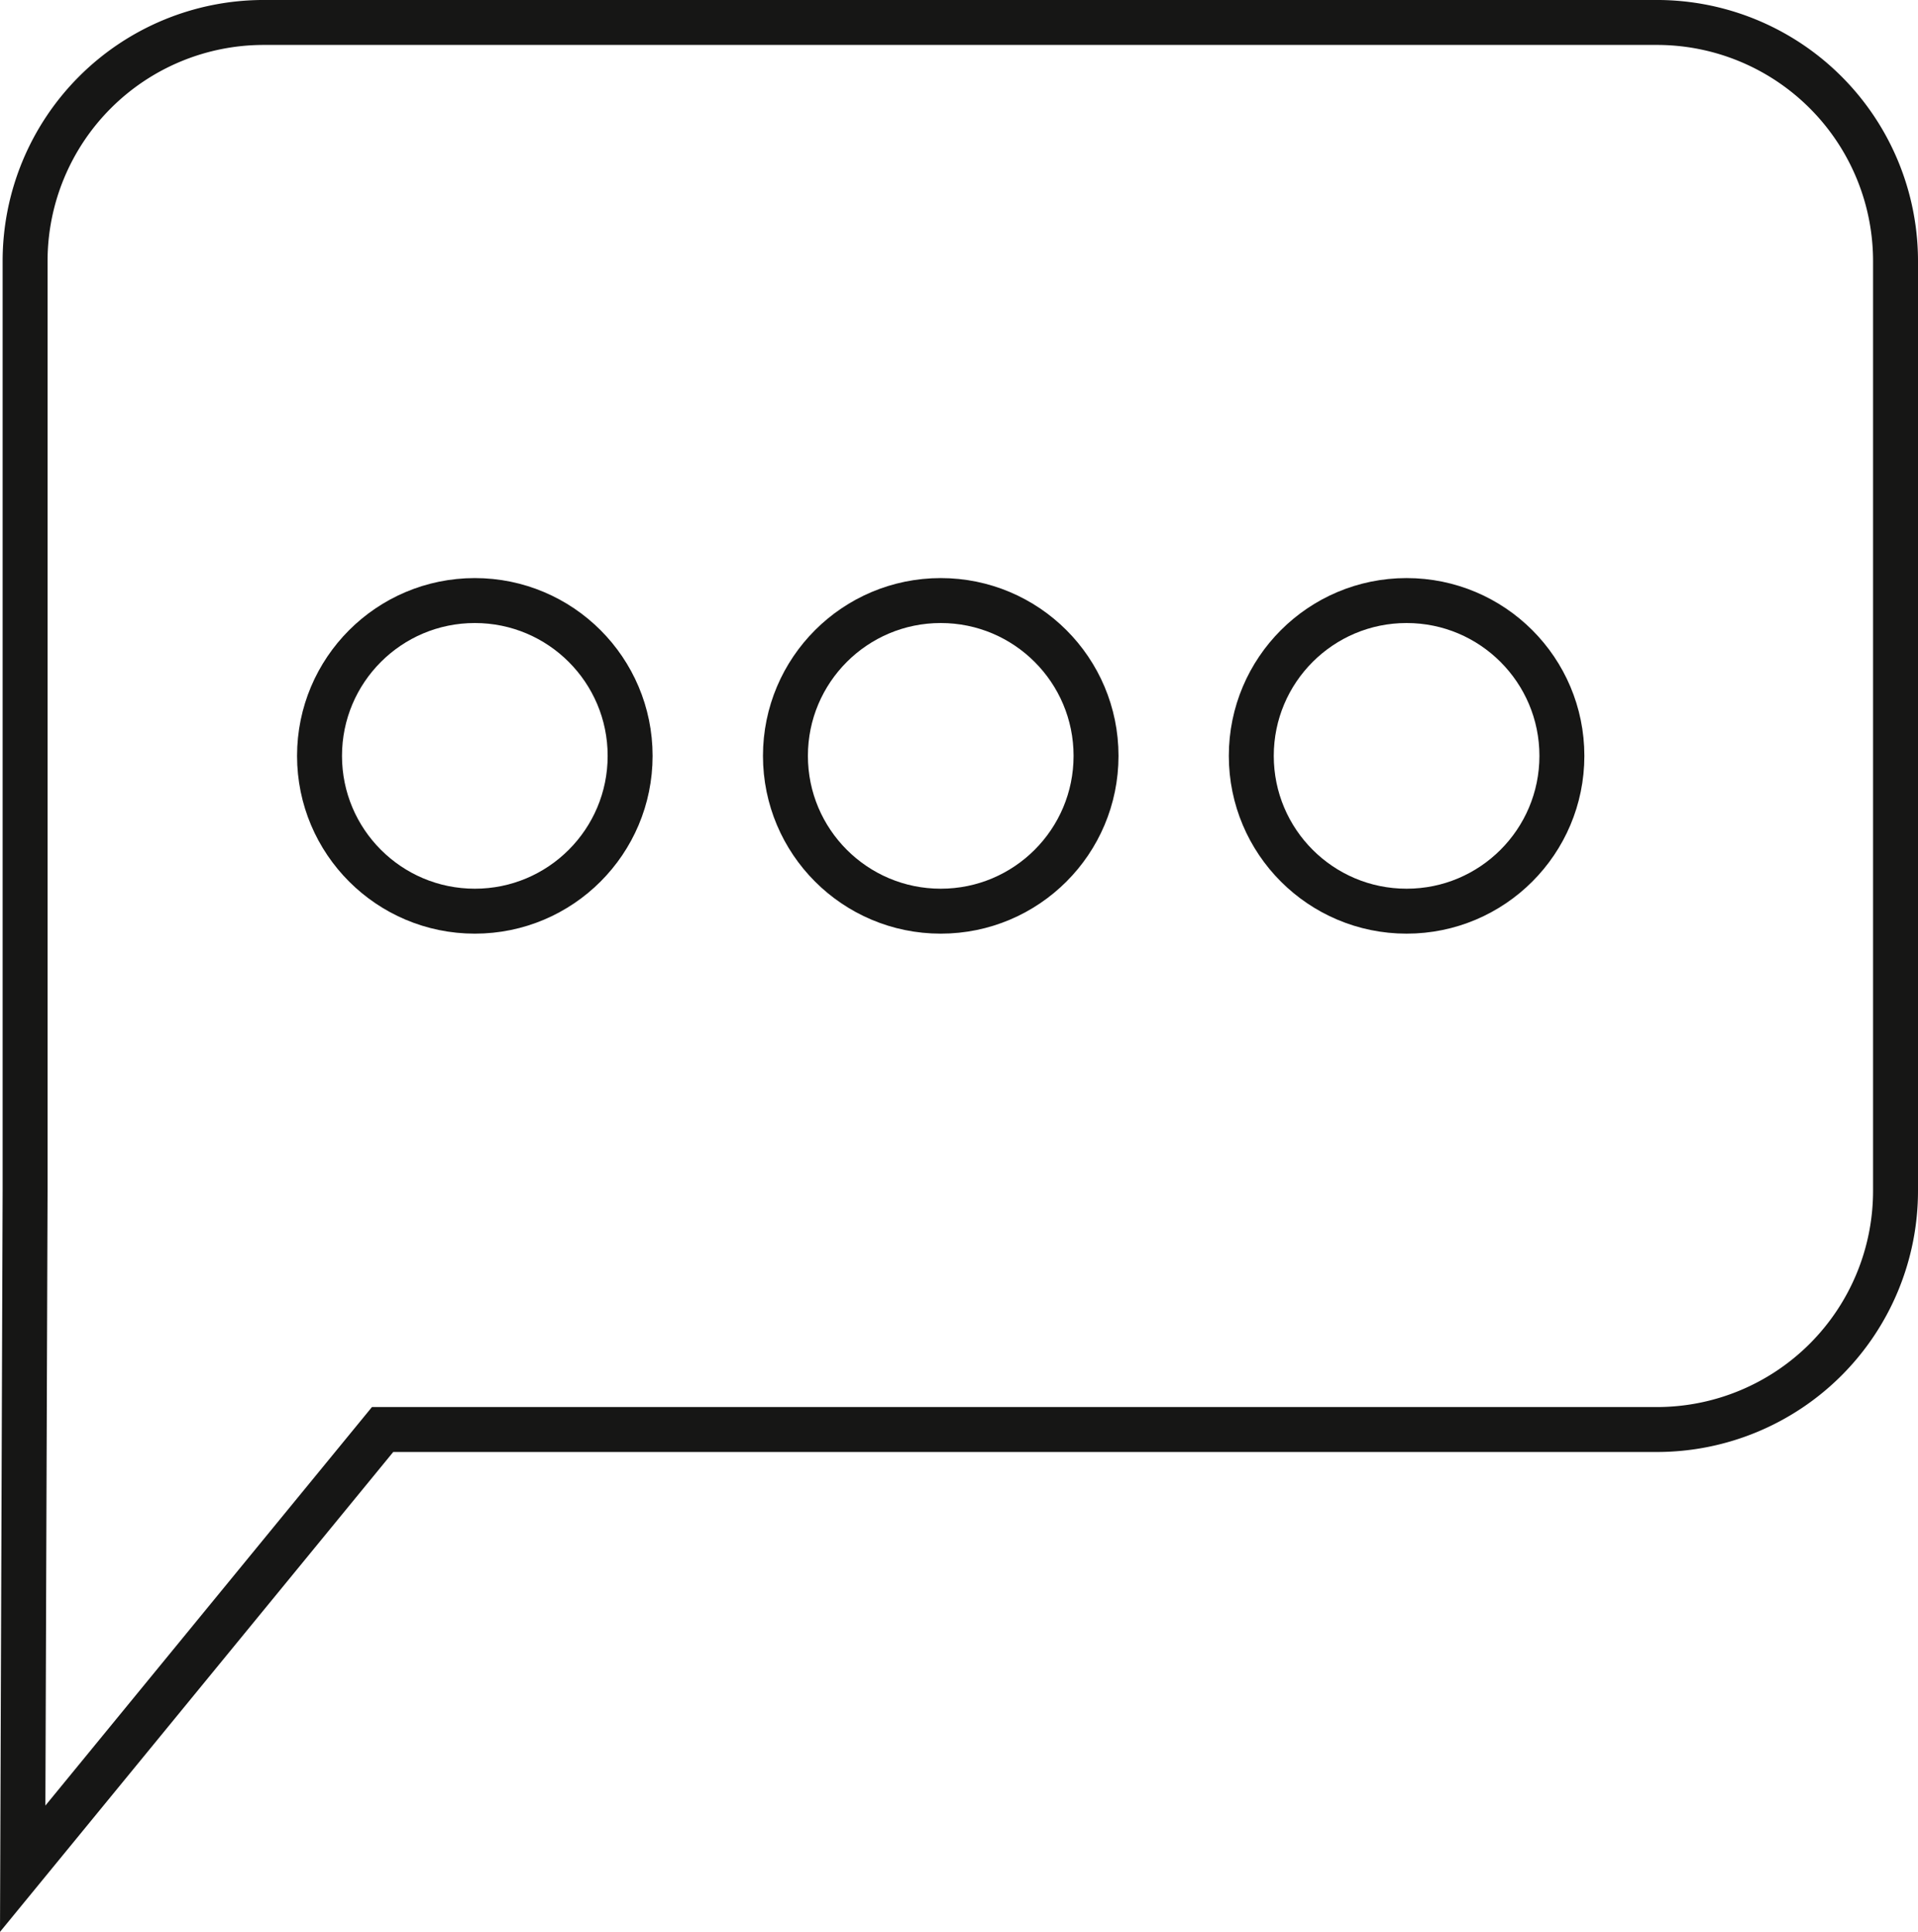 <svg xmlns="http://www.w3.org/2000/svg" width="128.036" height="128.948" viewBox="0 0 128.036 128.948">
  <g id="Group_561" data-name="Group 561" transform="translate(1402.99 -11892.864)">
    <circle id="Ellipse_109" data-name="Ellipse 109" cx="10.367" cy="10.367" r="10.367" transform="translate(-1381.66 11932.95)" fill="none" stroke="#161615" stroke-miterlimit="10" stroke-width="3"/>
    <circle id="Ellipse_110" data-name="Ellipse 110" cx="10.367" cy="10.367" r="10.367" transform="translate(-1350.558 11932.95)" fill="none" stroke="#161615" stroke-miterlimit="10" stroke-width="3"/>
    <circle id="Ellipse_111" data-name="Ellipse 111" cx="10.367" cy="10.367" r="10.367" transform="translate(-1319.46 11932.95)" fill="none" stroke="#161615" stroke-miterlimit="10" stroke-width="3"/>
    <path id="Path_278" data-name="Path 278" d="M2.525,125.735,26.55,96.419h85.065a15.931,15.931,0,0,0,15.931-15.931V18.431A15.931,15.931,0,0,0,111.615,2.5h-93a15.93,15.93,0,0,0-15.93,15.93V80.488Z" transform="translate(-1404 11891.863)" fill="none" stroke="#161615" stroke-miterlimit="10" stroke-width="3"/>
  </g>
</svg>
